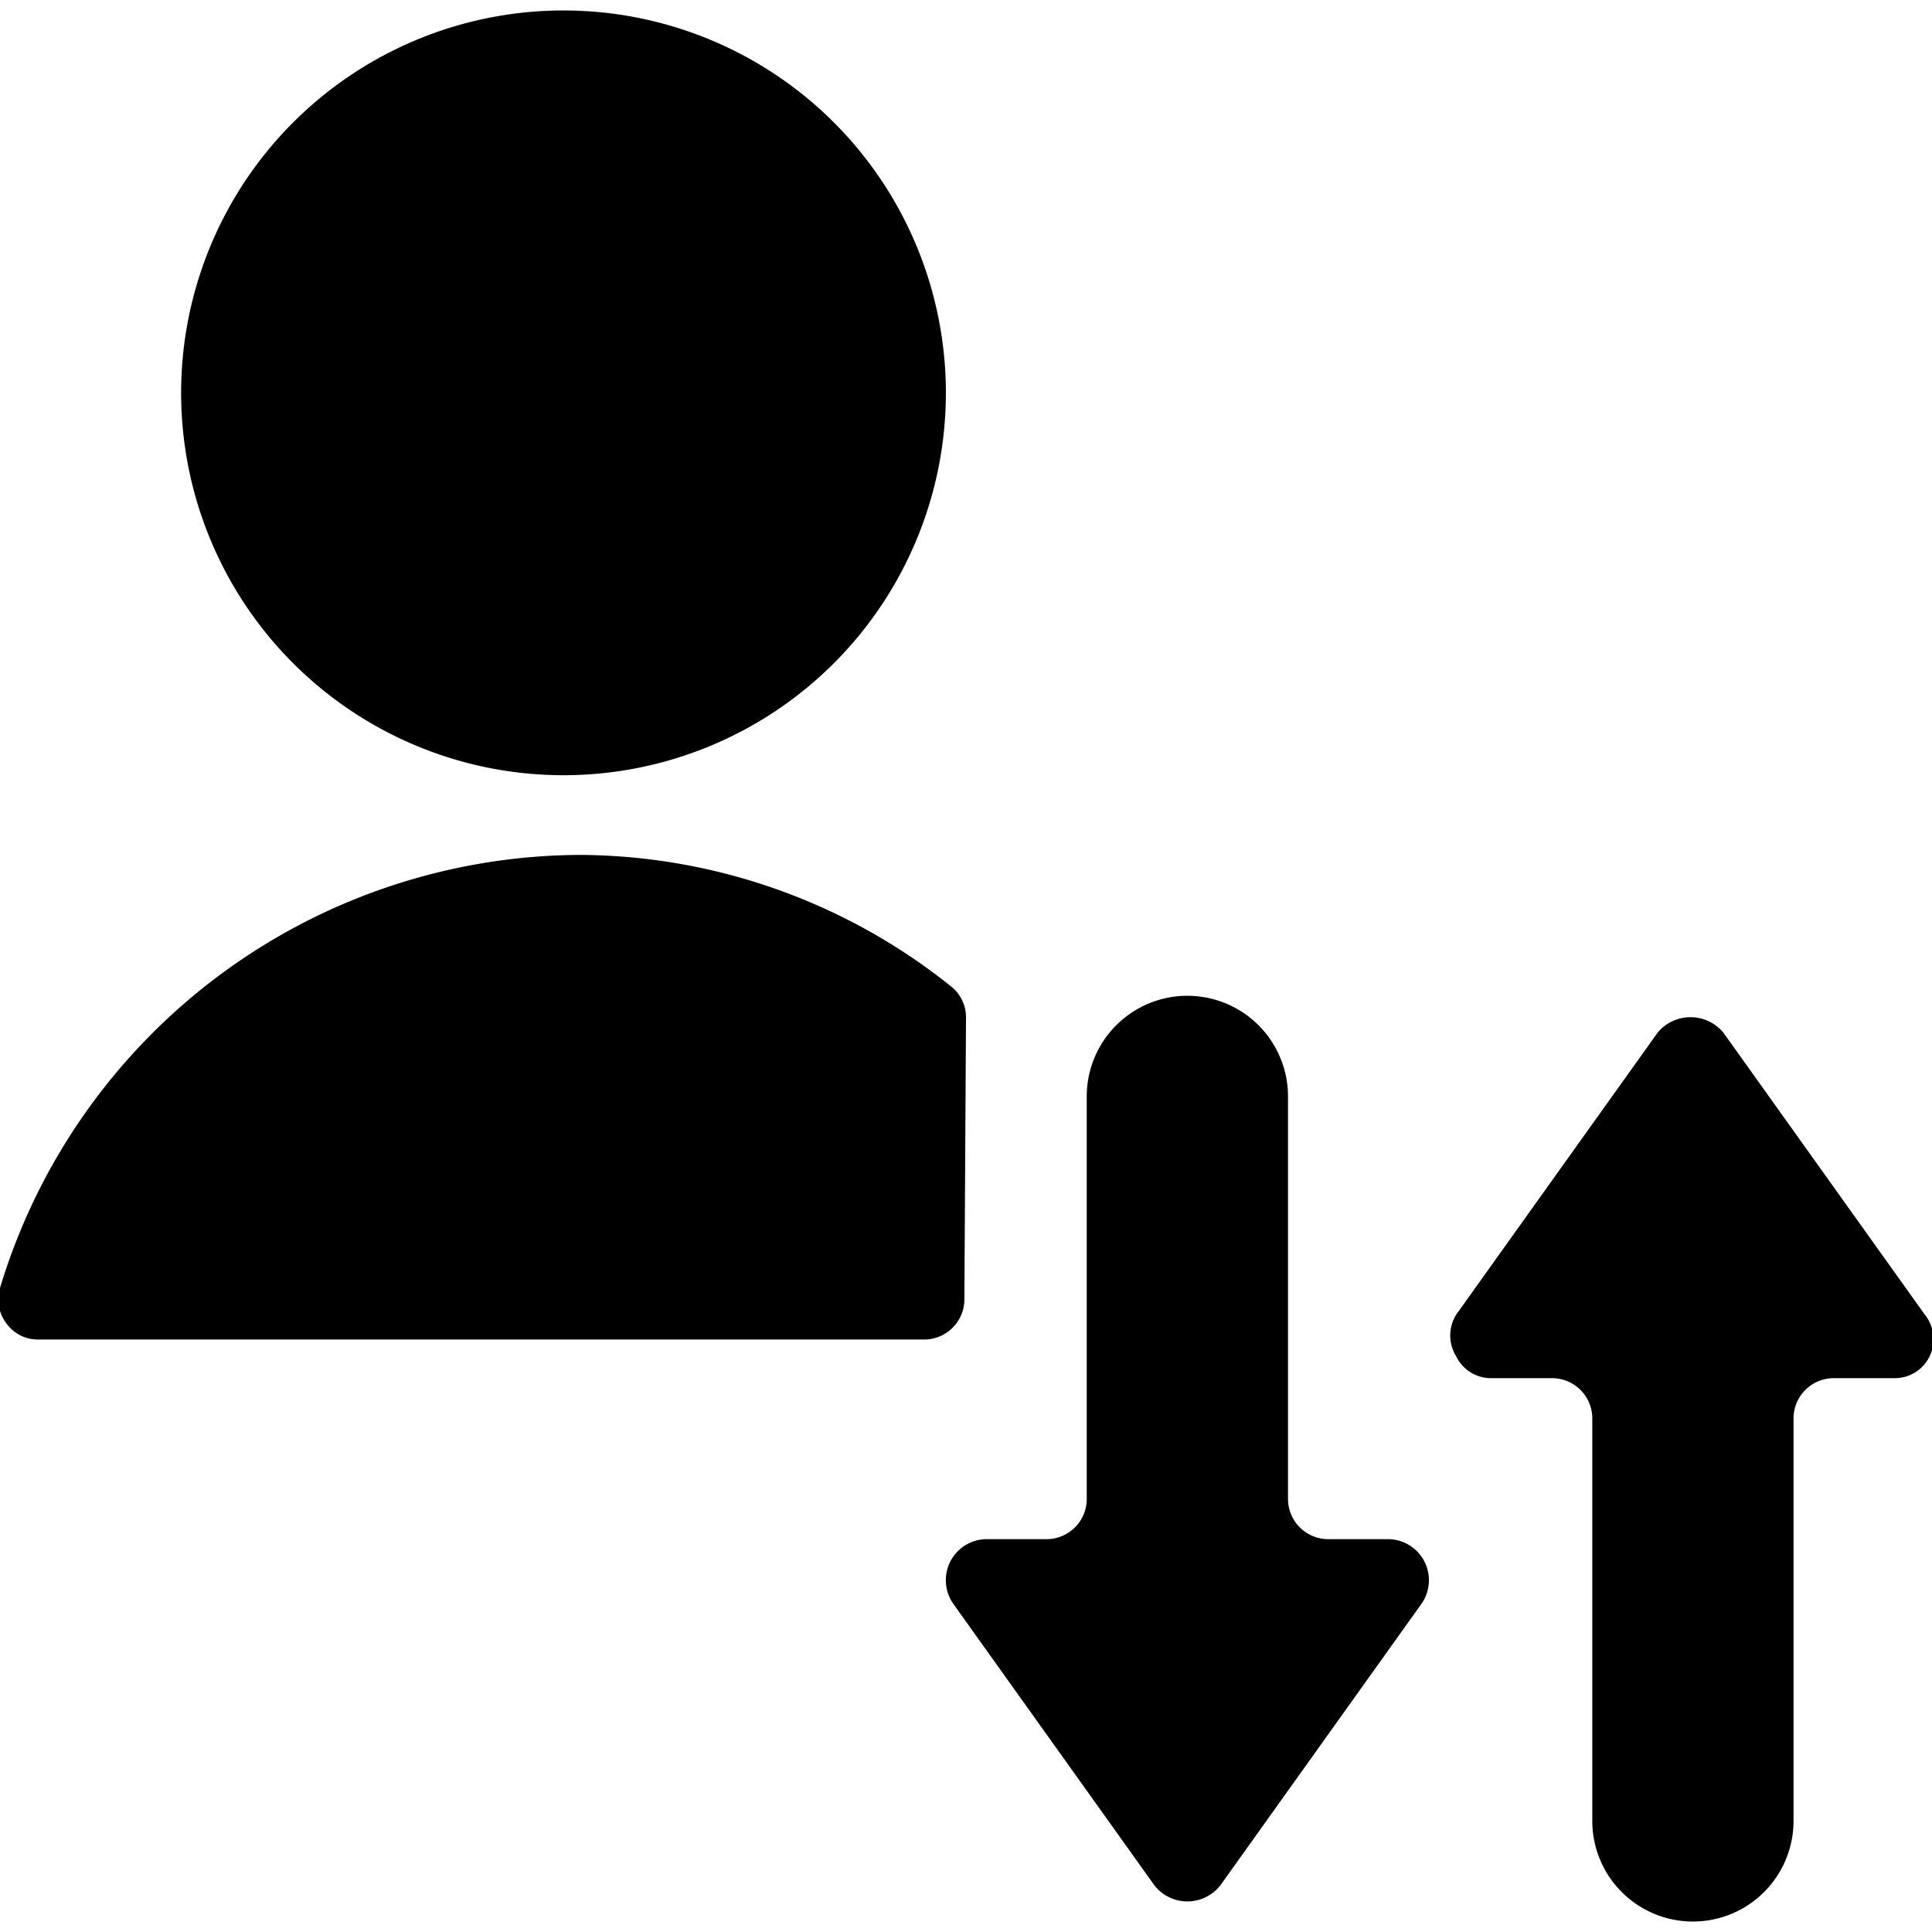 <svg xmlns="http://www.w3.org/2000/svg" viewBox="0 0 24 24"><g><path d="M12 12.64a0.49 0.49 0 0 0 -0.19 -0.39 7.43 7.43 0 0 0 -4.6 -1.63A7.56 7.56 0 0 0 0 16a0.49 0.49 0 0 0 0.08 0.44 0.48 0.48 0 0 0 0.4 0.2h11a0.5 0.5 0 0 0 0.5 -0.5Z" fill="#000000" stroke-width="1"></path><path d="M2.25 4.88a4.75 4.75 0 1 0 9.5 0 4.75 4.75 0 1 0 -9.5 0" fill="#000000" stroke-width="1"></path><path d="M17.25 19.12h-0.75a0.5 0.5 0 0 1 -0.5 -0.5v-5a1.25 1.25 0 0 0 -2.5 0v5a0.5 0.5 0 0 1 -0.5 0.5h-0.75a0.51 0.51 0 0 0 -0.41 0.8l2.5 3.5a0.52 0.52 0 0 0 0.82 0l2.5 -3.5a0.51 0.51 0 0 0 -0.41 -0.8Z" fill="#000000" stroke-width="1"></path><path d="m23.91 16.33 -2.5 -3.5a0.53 0.53 0 0 0 -0.82 0l-2.5 3.5a0.49 0.49 0 0 0 0 0.52 0.48 0.48 0 0 0 0.44 0.27h0.75a0.5 0.5 0 0 1 0.5 0.5v5a1.25 1.25 0 1 0 2.5 0v-5a0.5 0.5 0 0 1 0.5 -0.5h0.75a0.48 0.48 0 0 0 0.44 -0.27 0.49 0.49 0 0 0 -0.06 -0.52Z" fill="#000000" stroke-width="1"></path></g></svg>